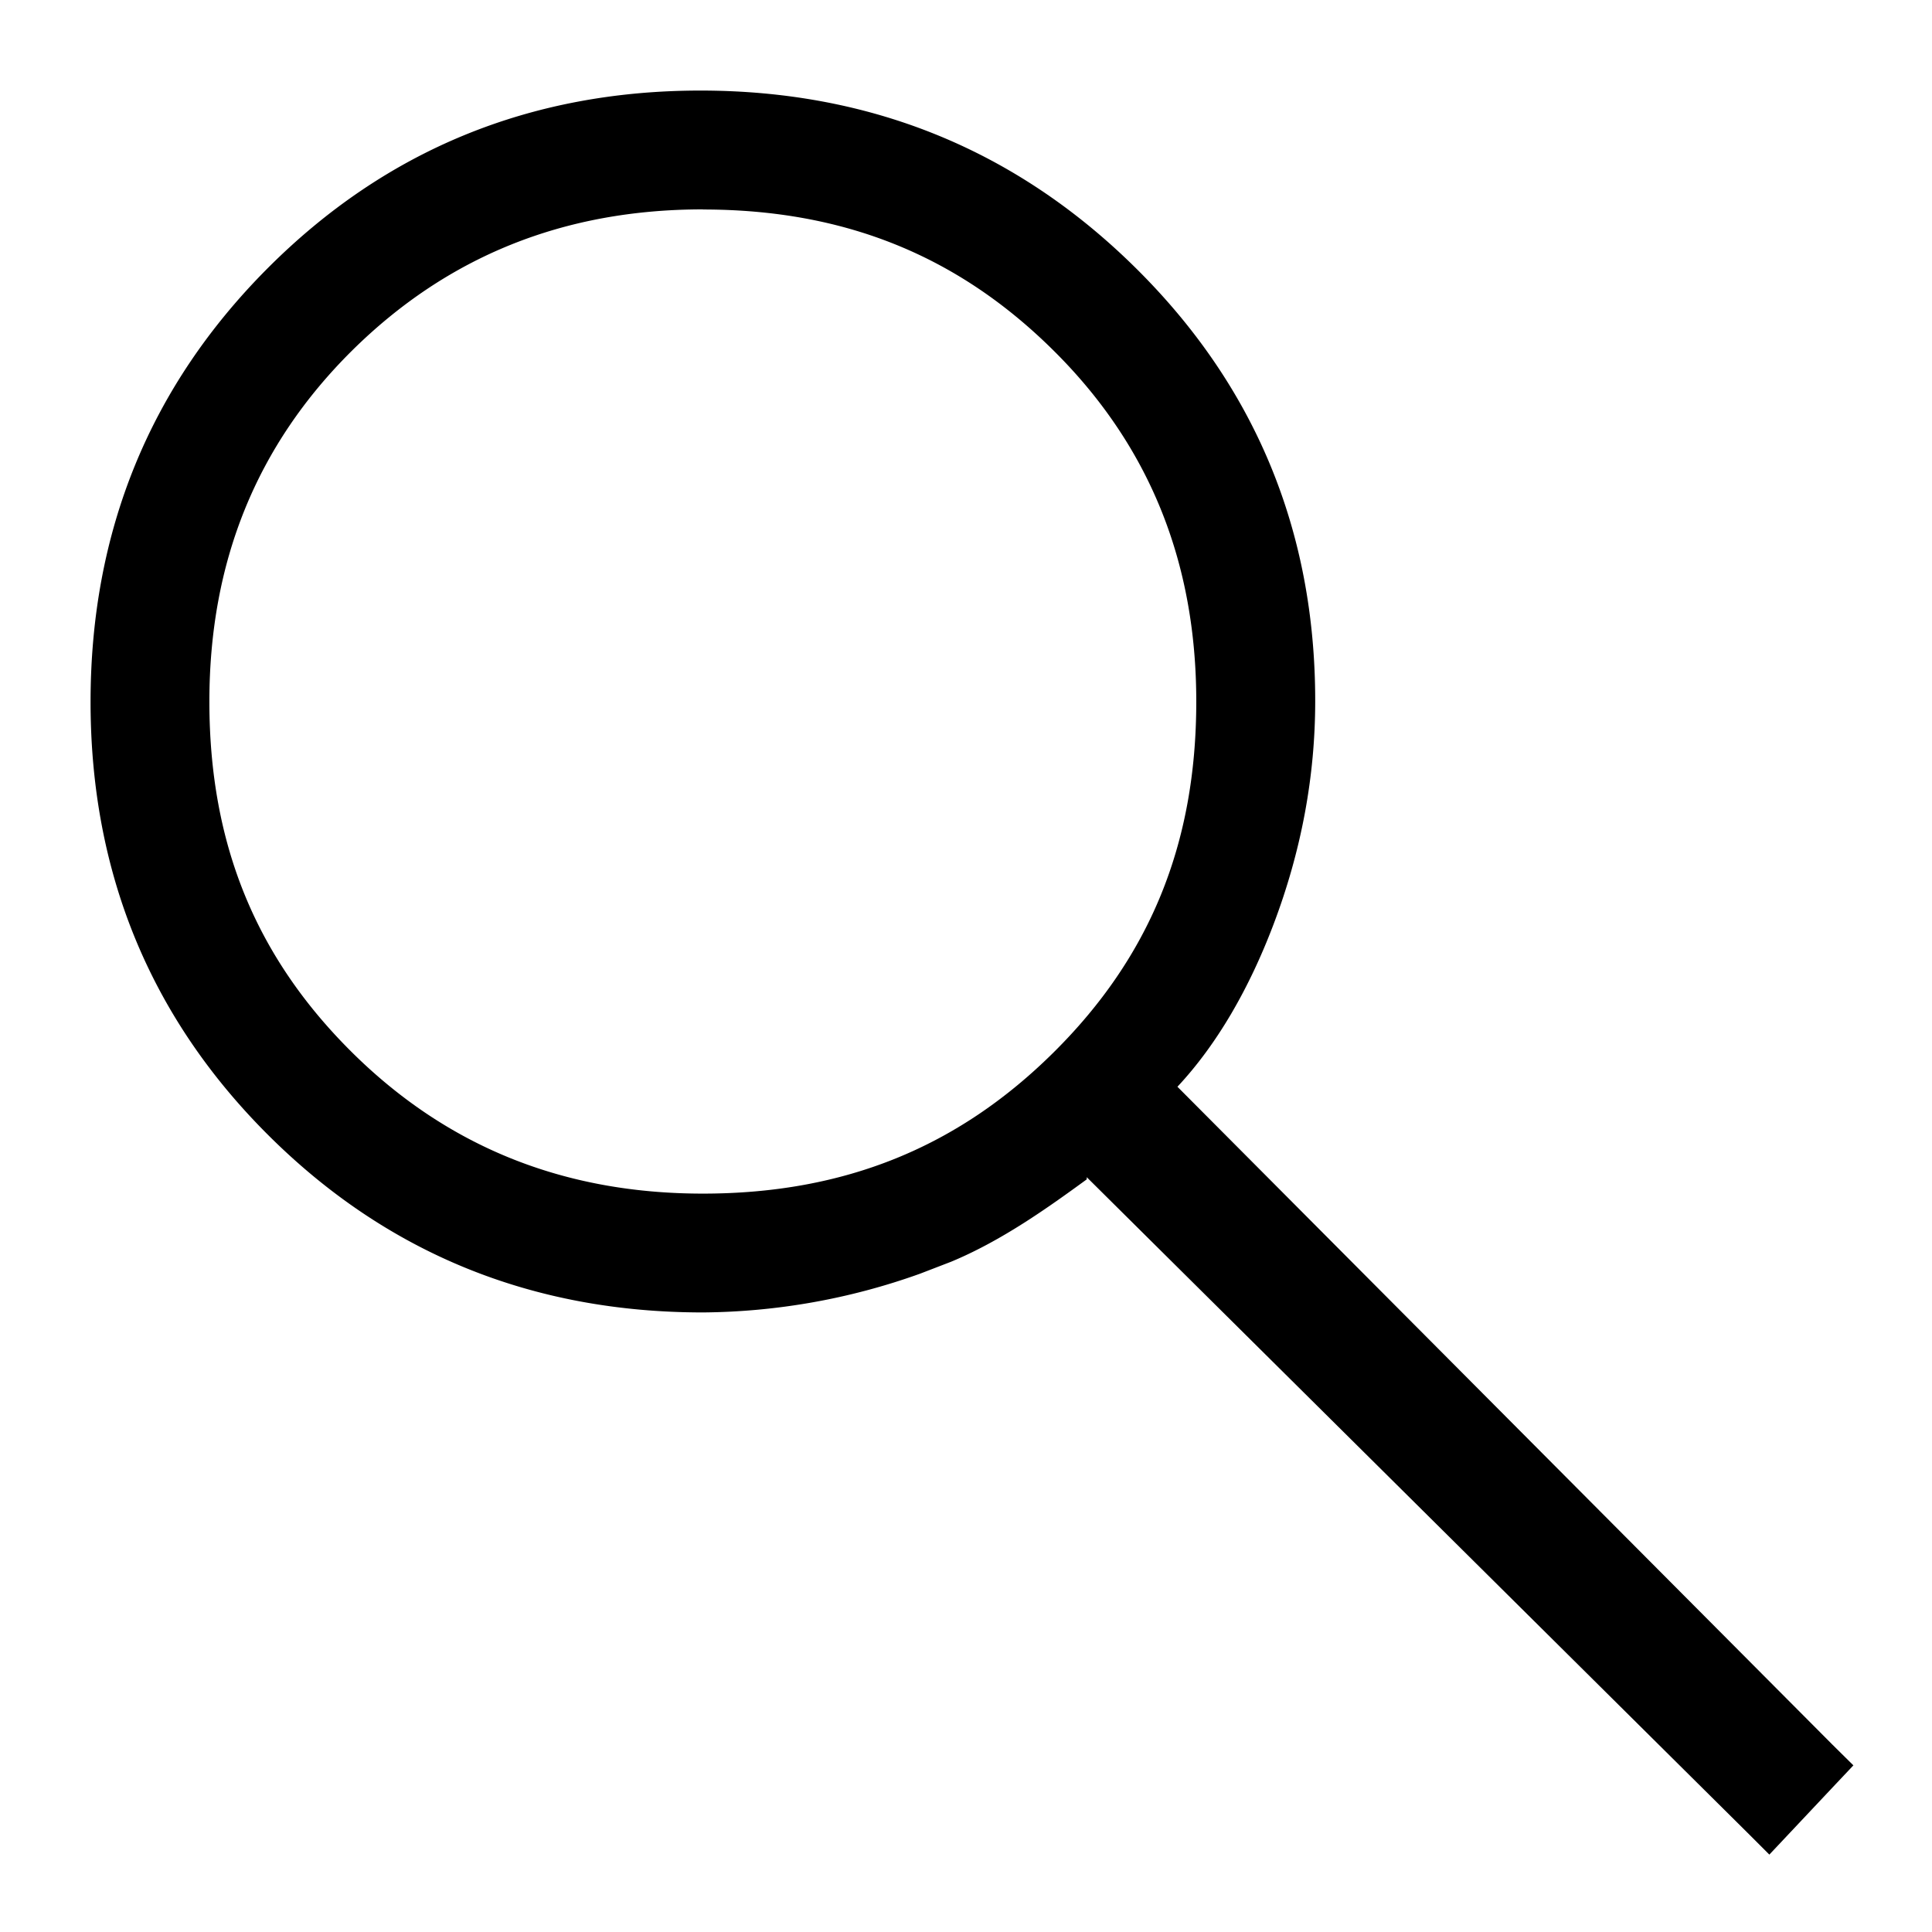 <svg xmlns="http://www.w3.org/2000/svg" width="16" height="16" viewBox="0 0 16 16"><g><g><path d="M5.801.75c1.407 0 2.613.49 3.602 1.467.99.978 1.489 2.178 1.489 3.588 0 .628-.116 1.247-.347 1.855-.2.526-.465.988-.794 1.34l5.425 5.449.173.171-.167.177-.352.374-.177.188-.182-.182L9 9.749v.018c-.32.233-.702.507-1.123.682l-.257.099a5.434 5.434 0 0 1-1.8.321c-1.412 0-2.616-.49-3.597-1.467C1.243 8.426.75 7.225.75 5.813c0-1.41.49-2.613 1.467-3.592C3.194 1.242 4.393.75 5.801.75zm.02.984c-1.154 0-2.118.39-2.907 1.171-.788.782-1.18 1.745-1.18 2.905 0 1.19.392 2.122 1.18 2.904.789.782 1.753 1.171 2.907 1.171 1.179 0 2.118-.389 2.906-1.171.788-.782 1.18-1.714 1.18-2.904 0-1.16-.392-2.123-1.18-2.905C7.94 2.123 7 1.735 5.821 1.735z"/></g></g></svg>